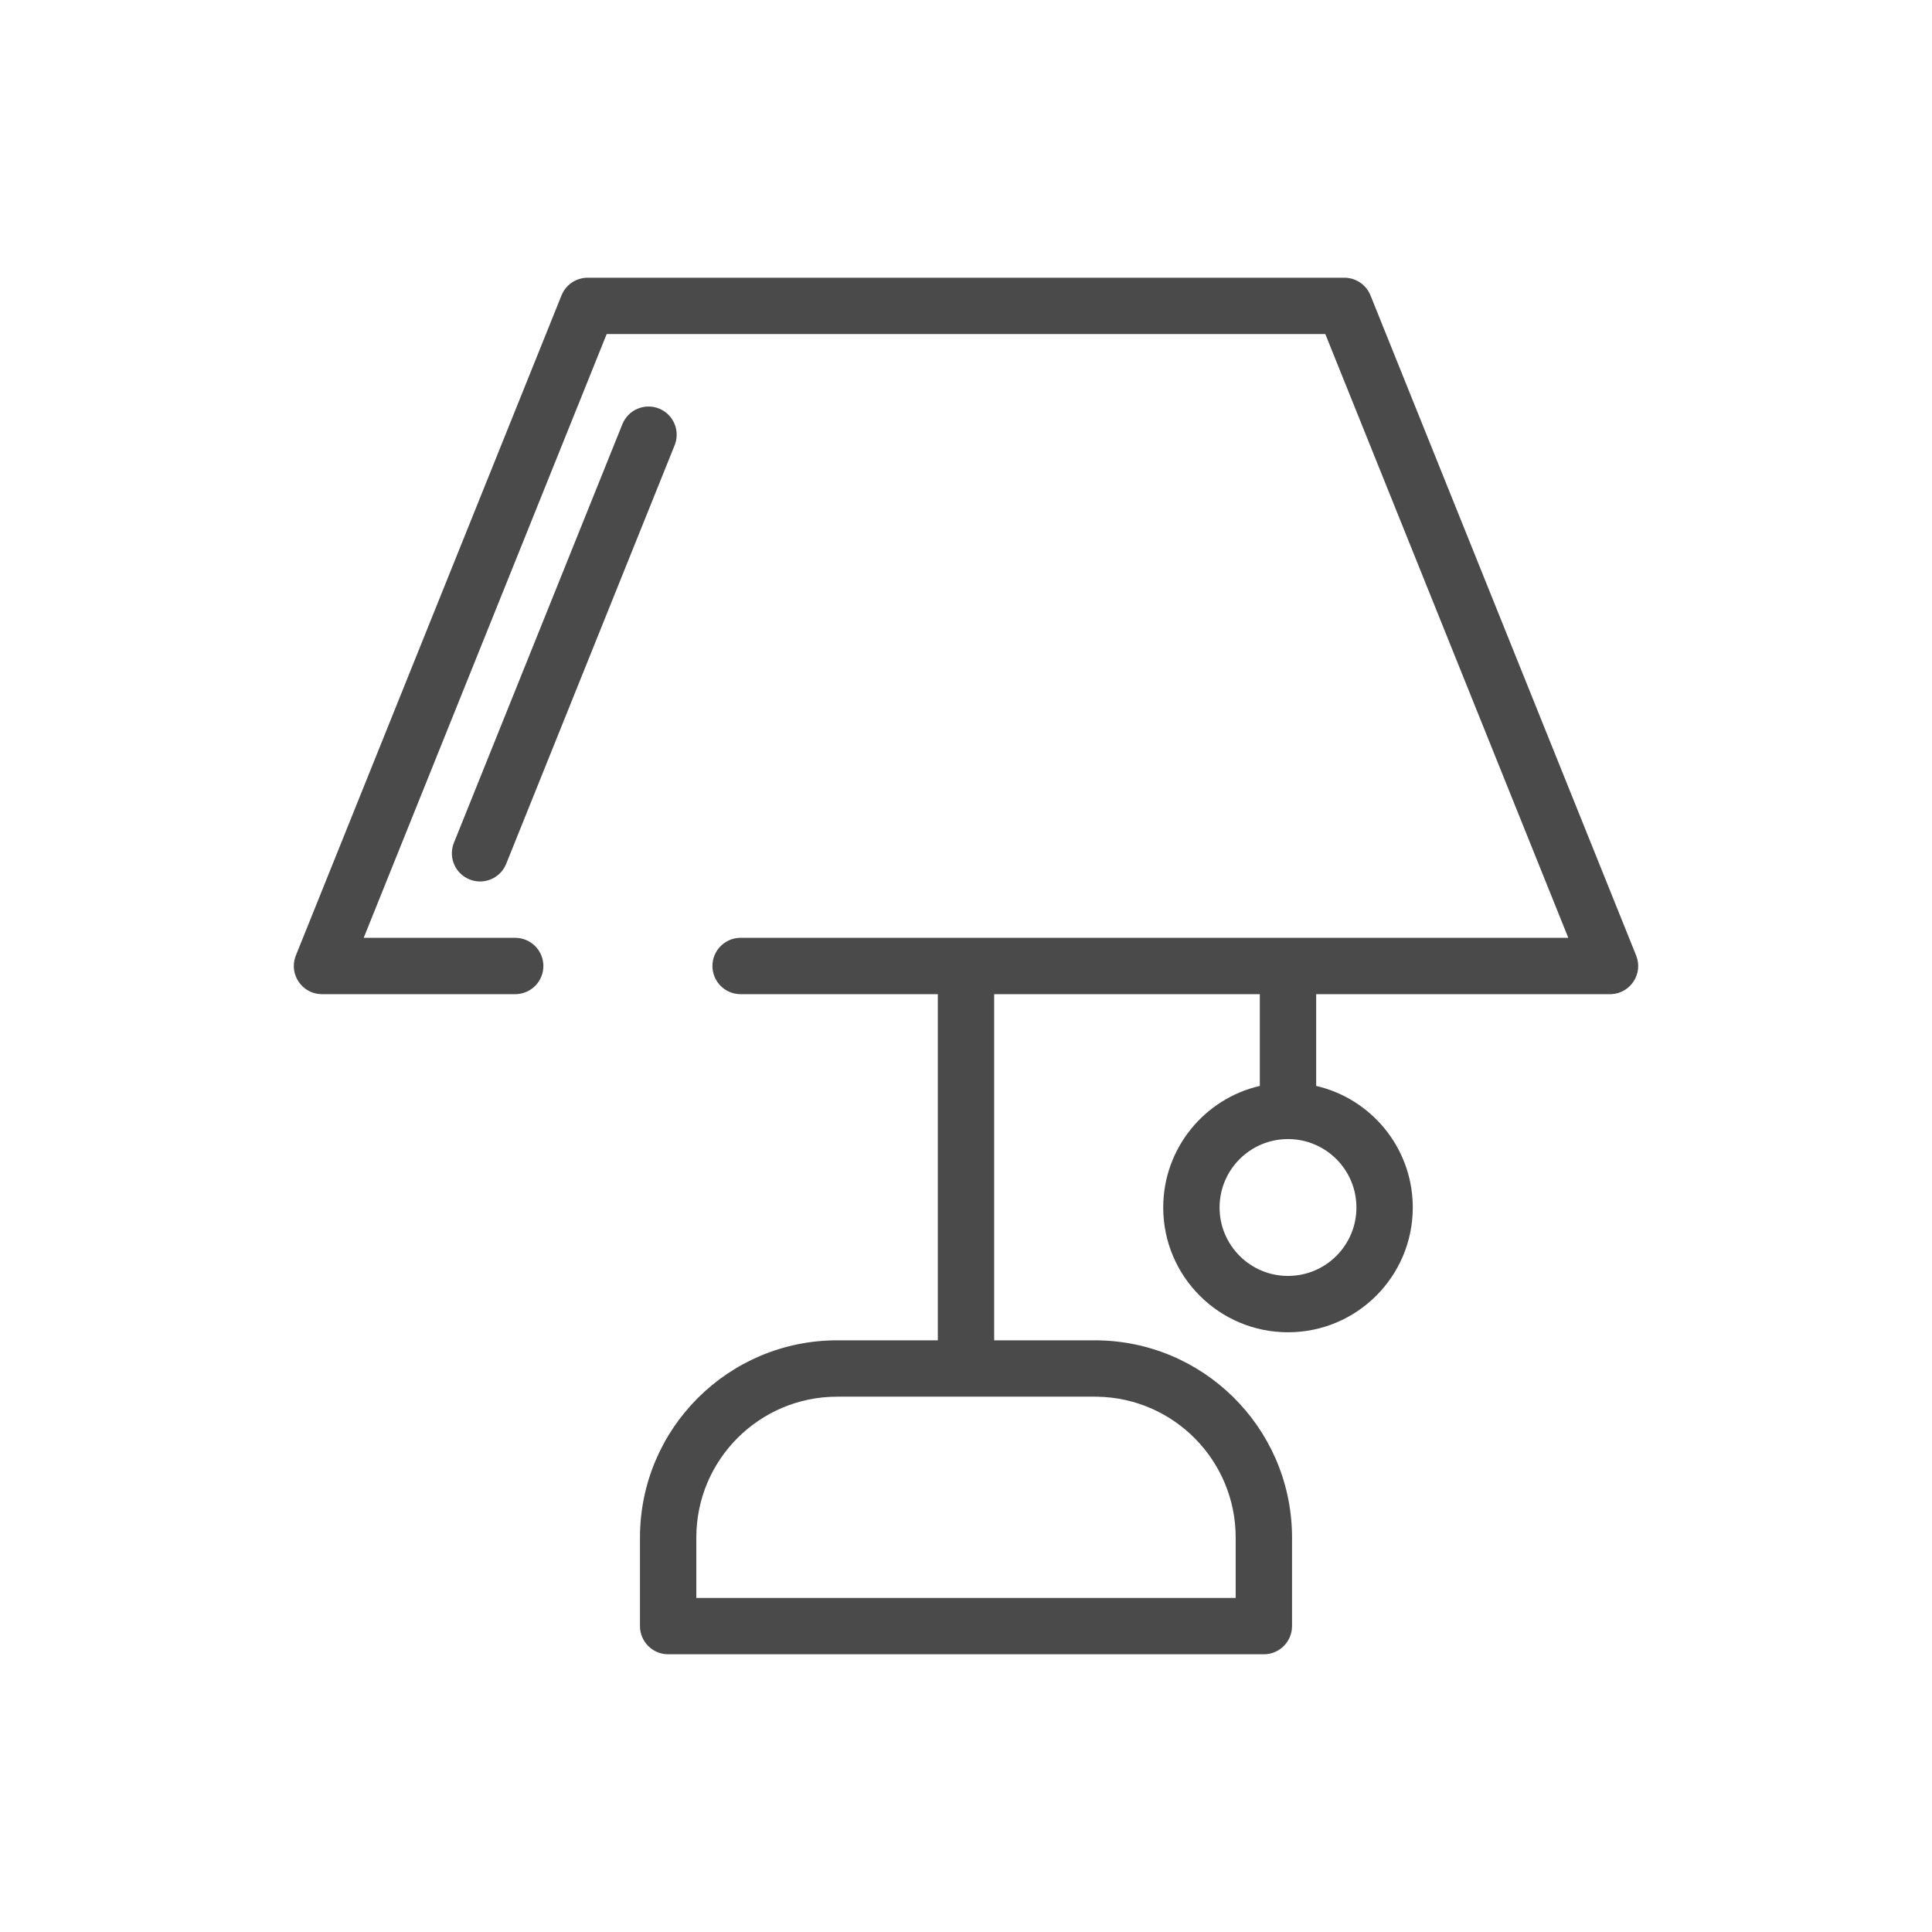 <?xml version="1.0" encoding="UTF-8"?>
<svg width="240px" height="240px" viewBox="0 0 240 240" version="1.1" xmlns="http://www.w3.org/2000/svg" xmlns:xlink="http://www.w3.org/1999/xlink">
    <title>inredning</title>
    <g id="inredning" stroke="none" stroke-width="1" fill="none" fill-rule="evenodd">
        <g id="Group" transform="translate(36, 34)" fill="#4A4A4A" fill-rule="nonzero">
            <path d="M131,0.5 C132.36,0.5 133.591,1.287 134.166,2.507 L134.247,2.693 L167.247,84.693 C168.15,86.937 166.56,89.378 164.18,89.496 L164,89.5 L127.5,89.5 L127.5,100.897 C134.276,102.461 139.352,108.467 139.497,115.684 L139.5,116 C139.5,124.56 132.56,131.5 124,131.5 C115.44,131.5 108.5,124.56 108.5,116 C108.5,108.643 113.625,102.483 120.5,100.897 L120.5,89.5 L87.5,89.5 L87.5,132.5 L100,132.5 C113.396,132.5 124.28,143.251 124.497,156.595 L124.5,157 L124.5,168 C124.5,169.933 122.933,171.5 121,171.5 L121,171.5 L47,171.5 C45.067,171.5 43.5,169.933 43.5,168 L43.5,168 L43.5,157 C43.5,143.469 54.469,132.5 68,132.5 L68,132.5 L80.5,132.5 L80.5,89.5 L56,89.5 C54.067,89.5 52.5,87.933 52.5,86 C52.5,84.131 53.964,82.605 55.808,82.505 L56,82.5 L158.819,82.5 L128.636,7.5 L39.363,7.5 L9.18,82.5 L28,82.5 C29.869,82.5 31.395,83.964 31.495,85.808 L31.5,86 C31.5,87.869 30.036,89.395 28.192,89.495 L28,89.5 L4,89.5 C1.581,89.5 -0.089,87.114 0.69,84.862 L0.753,84.693 L33.753,2.693 C34.261,1.431 35.451,0.584 36.797,0.506 L37,0.5 L131,0.5 Z M100,139.5 L68,139.5 C58.335,139.5 50.5,147.335 50.5,157 L50.5,157 L50.5,164.5 L117.5,164.5 L117.5,157 C117.5,147.445 109.842,139.678 100.329,139.503 L100.329,139.503 L100,139.5 Z M124,107.5 C119.306,107.5 115.5,111.306 115.5,116 C115.5,120.694 119.306,124.5 124,124.5 C128.694,124.5 132.5,120.694 132.5,116 C132.5,111.306 128.694,107.5 124,107.5 Z M45.868,16.753 C47.601,17.451 48.47,19.379 47.875,21.127 L47.808,21.307 L26.881,73.307 C26.159,75.1 24.12,75.969 22.327,75.247 C20.594,74.55 19.724,72.621 20.32,70.874 L20.387,70.694 L41.314,18.694 C42.036,16.9 44.074,16.032 45.868,16.753 Z" id="Combined-Shape"></path>
        </g>
    </g>
</svg>